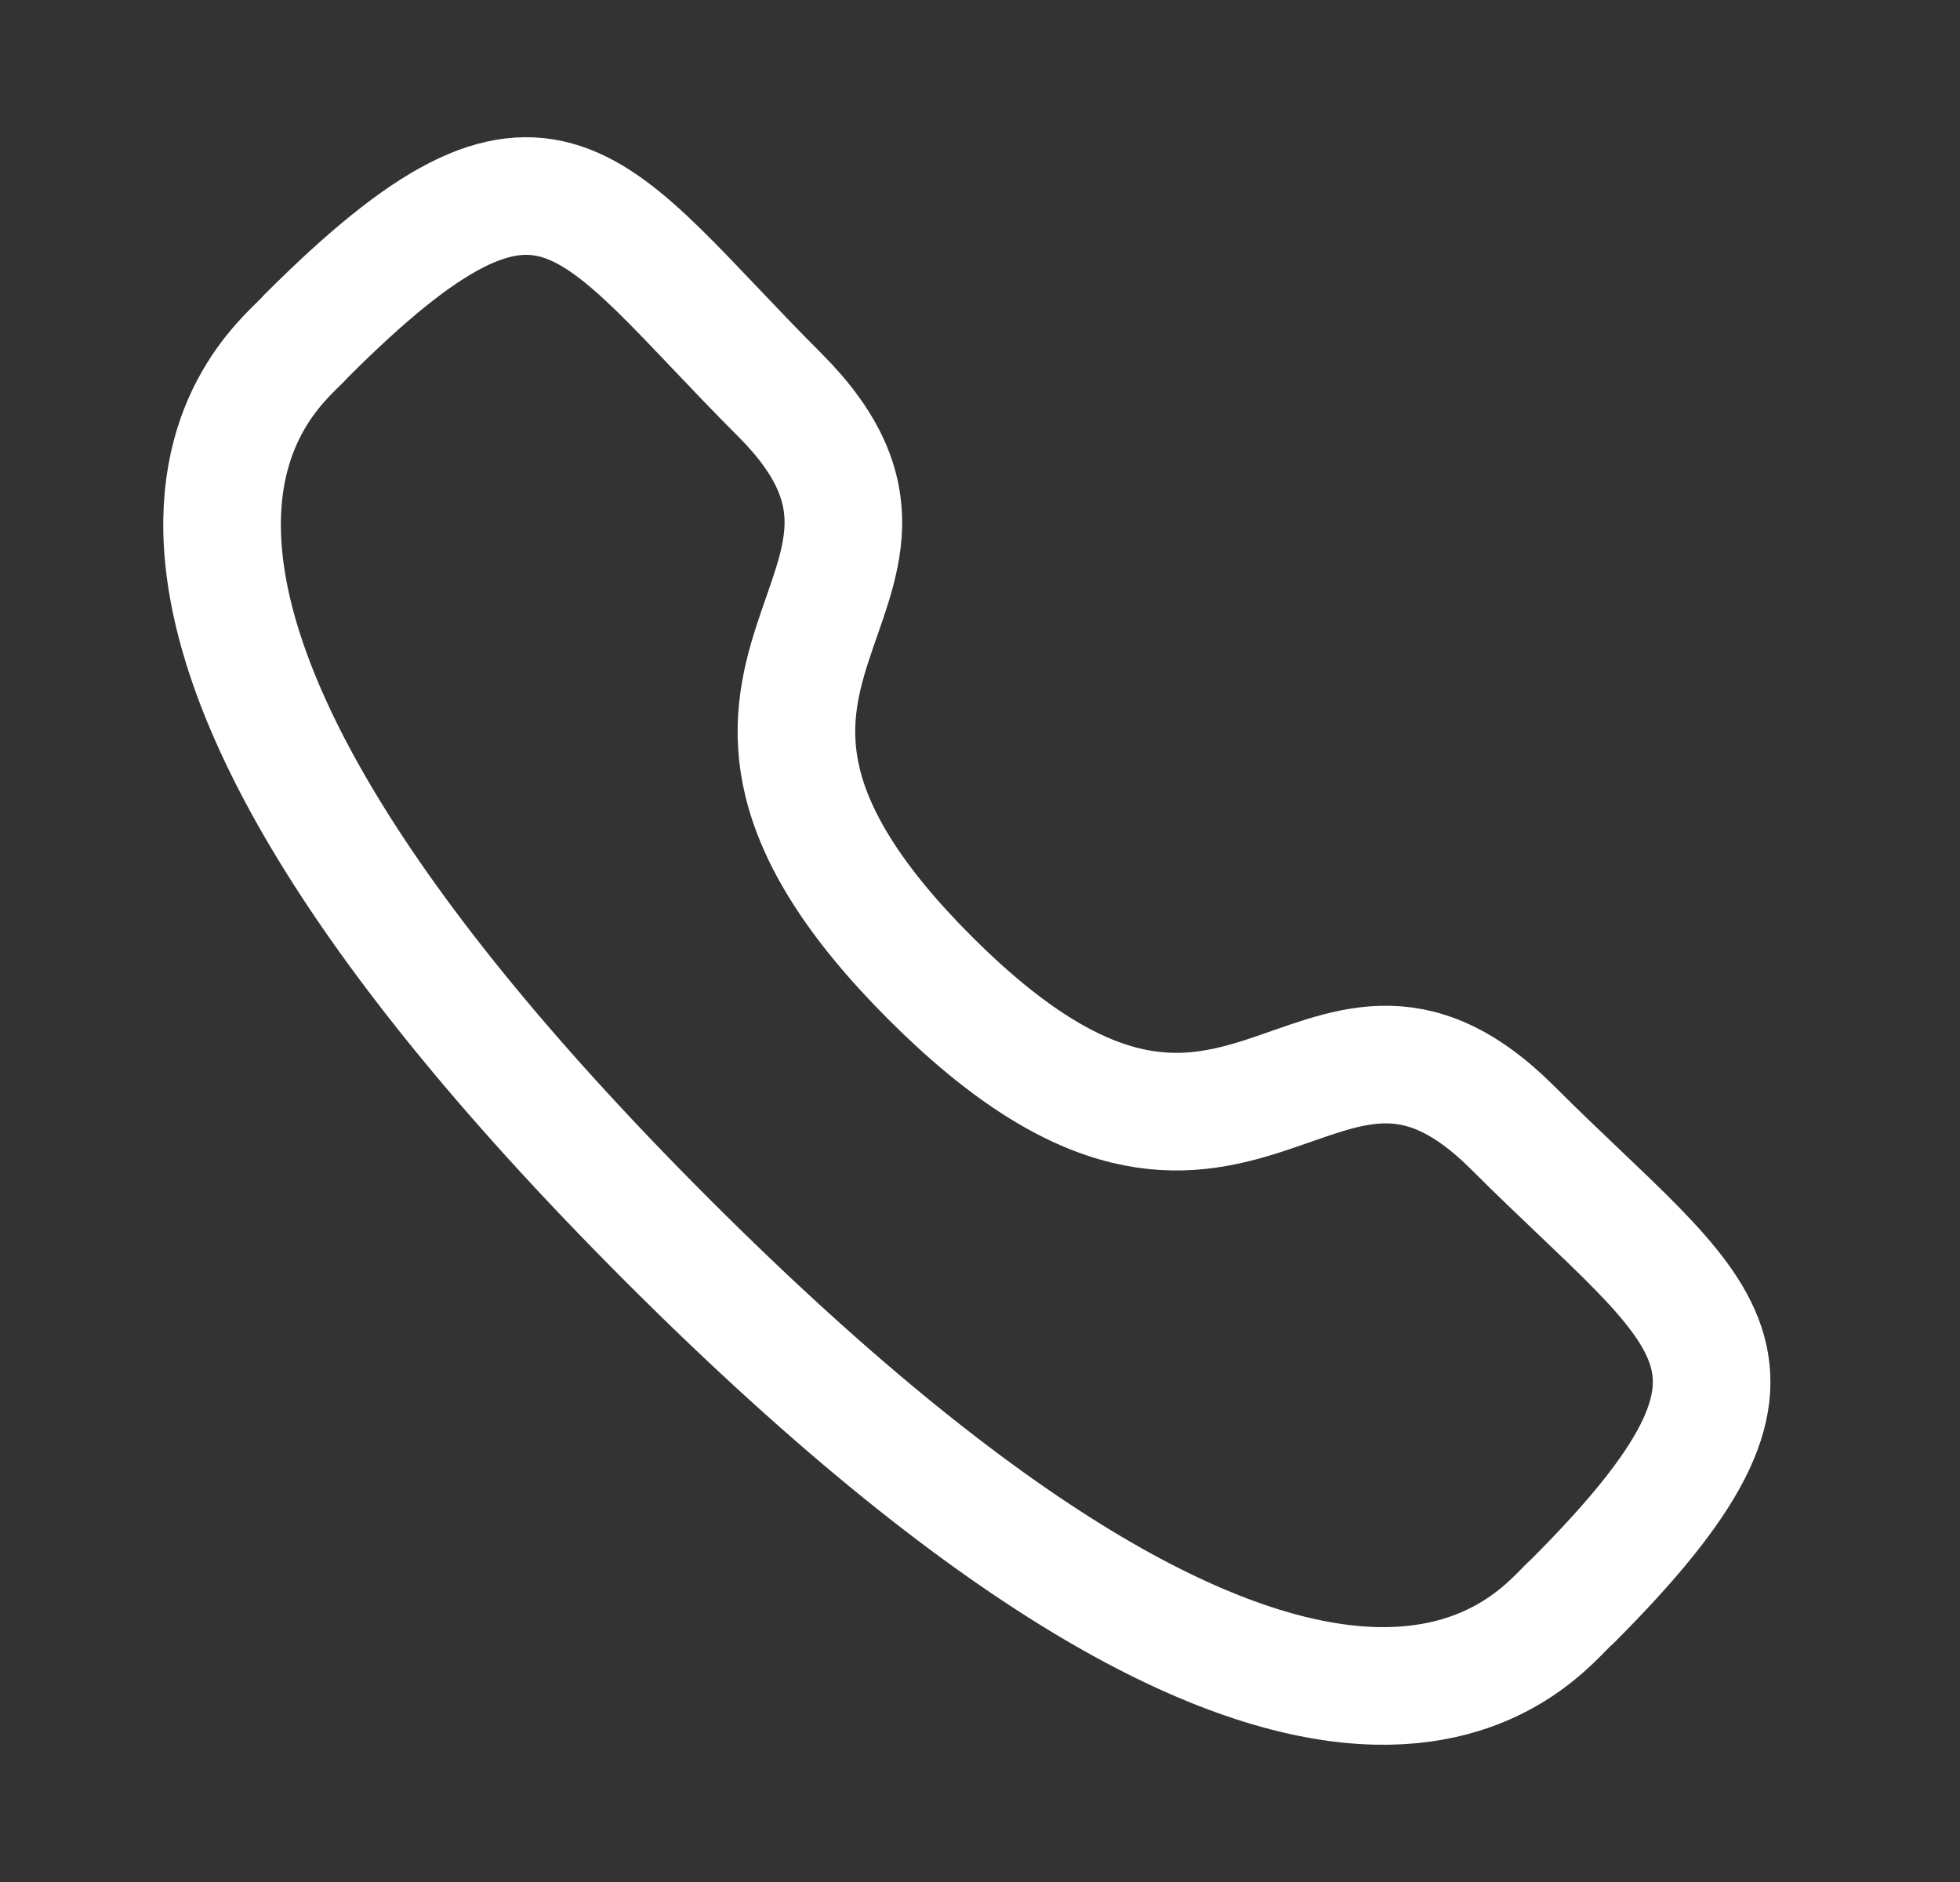 <svg width="25" height="24" viewBox="0 0 25 24" fill="none" xmlns="http://www.w3.org/2000/svg">
<rect x="0" y="0" width="25" height="24" fill="#333333" stroke="none"/>
<path fill-rule="evenodd" clip-rule="evenodd" d="M11.864 12.472C15.853 16.46 16.758 11.847 19.298 14.385C21.746 16.833 23.154 17.323 20.051 20.425C19.663 20.737 17.194 24.494 8.517 15.82C-0.161 7.144 3.594 4.672 3.906 4.284C7.016 1.174 7.498 2.589 9.947 5.037C12.486 7.577 7.875 8.484 11.864 12.472Z" stroke="white" stroke-width="1.5" stroke-linecap="round" stroke-linejoin="round"/>
</svg>
